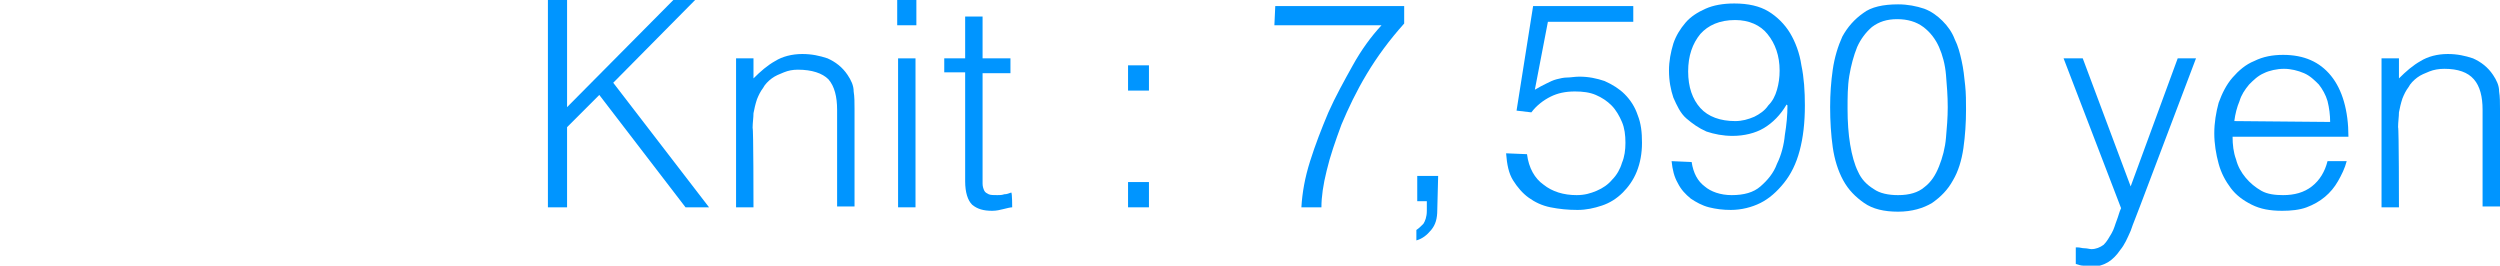 <?xml version="1.0" encoding="utf-8"?>
<!-- Generator: Adobe Illustrator 26.5.3, SVG Export Plug-In . SVG Version: 6.00 Build 0)  -->
<svg version="1.1" id="b" xmlns="http://www.w3.org/2000/svg" xmlns:xlink="http://www.w3.org/1999/xlink" x="0px" y="0px"
	 viewBox="0 0 287 30.5" style="enable-background:new 0 0 287 30.5;" xml:space="preserve">
<style type="text/css">
	.st0{fill:#0095FF;}
</style>
<g id="c">
	<g>
		<path class="st0" d="M62.9,23.8V0h2.2v12.3L77.3,0h2.5l-9.4,9.5l11,14.3h-2.7l-9.9-12.9l-3.7,3.7v9.2H62.9z"/>
		<path class="st0" d="M86.5,23.8h-2V6.7h2V9c0.8-0.8,1.6-1.5,2.5-2c0.8-0.5,1.9-0.8,3.1-0.8c1.1,0,2,0.2,2.9,0.5
			c0.9,0.4,1.7,1,2.3,1.9c0.4,0.6,0.7,1.2,0.7,1.9c0.1,0.6,0.1,1.3,0.1,2v11.2h-2V12.6c0-1.5-0.3-2.7-1-3.5C94.4,8.4,93.2,8,91.6,8
			C91,8,90.5,8.1,90,8.3S89,8.7,88.6,9s-0.8,0.7-1,1.1c-0.3,0.4-0.5,0.8-0.7,1.3c-0.2,0.6-0.3,1.1-0.4,1.6c0,0.5-0.1,1.1-0.1,1.7
			C86.5,14.6,86.5,23.8,86.5,23.8z"/>
		<path class="st0" d="M103,2.9V0h2.2v2.9H103z M103.1,23.8V6.7h2v17.1H103.1z"/>
		<path class="st0" d="M116.2,23.8c-0.2,0-0.6,0.1-1,0.2s-0.8,0.2-1.3,0.2c-1,0-1.7-0.2-2.3-0.7c-0.5-0.5-0.8-1.4-0.8-2.7V8.3h-2.4
			V6.7h2.4V1.9h2v4.8h3.2v1.7h-3.2V20c0,0.4,0,0.8,0,1.1c0,0.3,0.1,0.6,0.2,0.8c0.1,0.2,0.3,0.3,0.5,0.4s0.6,0.1,1,0.1
			c0.3,0,0.5,0,0.8-0.1c0.3,0,0.5-0.1,0.8-0.2C116.2,22.2,116.2,23.8,116.2,23.8z"/>
		<path class="st0" d="M129.5,10.4V7.5h2.4v2.9H129.5z M129.5,23.8v-2.9h2.4v2.9H129.5z"/>
		<path class="st0" d="M146.4,0.7h14.8v2c-1.7,1.9-3.1,3.8-4.3,5.8s-2.1,3.9-2.9,5.8c-0.7,1.9-1.3,3.6-1.7,5.3
			c-0.4,1.6-0.6,3-0.6,4.2h-2.3c0.1-1.7,0.4-3.4,1-5.3s1.3-3.7,2.1-5.6c0.8-1.8,1.8-3.6,2.8-5.4s2.1-3.3,3.3-4.6h-12.3L146.4,0.7
			L146.4,0.7z"/>
		<path class="st0" d="M175.3,17.7c0.2,1.6,0.9,2.8,1.9,3.5c1,0.8,2.3,1.2,3.8,1.2c0.9,0,1.6-0.2,2.3-0.5s1.3-0.7,1.8-1.3
			c0.5-0.5,0.9-1.2,1.1-1.9c0.3-0.7,0.4-1.5,0.4-2.3c0-0.9-0.1-1.7-0.4-2.4c-0.3-0.7-0.7-1.4-1.2-1.9s-1.1-0.9-1.8-1.2
			s-1.5-0.4-2.4-0.4c-1.1,0-2,0.2-2.8,0.6c-0.8,0.4-1.6,1-2.2,1.8l-1.7-0.2l1.9-12h11.5v1.8h-9.8l-1.5,7.8c0.5-0.3,0.9-0.5,1.3-0.7
			c0.4-0.2,0.8-0.4,1.2-0.5s0.8-0.2,1.2-0.2s0.9-0.1,1.4-0.1c1.1,0,2,0.2,2.9,0.5c0.9,0.4,1.7,0.9,2.3,1.5c0.7,0.7,1.2,1.5,1.5,2.4
			c0.4,1,0.5,2,0.5,3.2s-0.2,2.3-0.6,3.3c-0.4,1-1,1.8-1.6,2.4c-0.7,0.7-1.5,1.2-2.4,1.5s-1.8,0.5-2.8,0.5c-1.1,0-2.1-0.1-3.1-0.3
			s-1.8-0.6-2.5-1.1s-1.3-1.2-1.8-2s-0.7-1.8-0.8-3.1L175.3,17.7L175.3,17.7z"/>
		<path class="st0" d="M194.2,18.6c0.2,1.3,0.7,2.2,1.5,2.8c0.7,0.6,1.8,1,3.1,1c1.4,0,2.5-0.3,3.3-1s1.5-1.5,1.9-2.6
			c0.5-1,0.8-2.2,0.9-3.3c0.2-1.2,0.3-2.3,0.3-3.4l-0.1-0.1c-0.7,1.2-1.6,2.1-2.6,2.7s-2.3,0.9-3.6,0.9c-1.1,0-2.1-0.2-3-0.5
			c-0.9-0.4-1.6-0.9-2.3-1.5s-1.1-1.5-1.5-2.4c-0.3-0.9-0.5-1.9-0.5-3.1c0-1.1,0.2-2.1,0.5-3.1c0.3-0.9,0.8-1.7,1.4-2.4
			c0.6-0.7,1.4-1.2,2.3-1.6s2-0.6,3.3-0.6c1.6,0,2.9,0.3,3.9,0.9s1.9,1.5,2.5,2.5s1.1,2.3,1.3,3.7c0.3,1.4,0.4,3,0.4,4.6
			c0,2-0.2,3.7-0.6,5.2c-0.4,1.5-1,2.7-1.8,3.7s-1.7,1.8-2.7,2.3s-2.2,0.8-3.4,0.8c-0.9,0-1.7-0.1-2.5-0.3s-1.5-0.6-2.1-1
			c-0.6-0.5-1.1-1-1.5-1.8c-0.4-0.7-0.6-1.5-0.7-2.5L194.2,18.6L194.2,18.6z M199.2,2.3c-1.8,0-3.1,0.6-4,1.6
			c-0.9,1.1-1.4,2.5-1.4,4.3s0.5,3.2,1.4,4.2s2.3,1.5,4,1.5c0.8,0,1.5-0.2,2.2-0.5c0.6-0.3,1.2-0.7,1.6-1.3c0.5-0.5,0.8-1.1,1-1.8
			s0.3-1.4,0.3-2.2c0-1.7-0.5-3.1-1.4-4.2C202.1,2.9,200.8,2.3,199.2,2.3L199.2,2.3z"/>
		<path class="st0" d="M217.9,0.5c1.1,0,2.1,0.2,3,0.5c0.8,0.3,1.5,0.8,2.1,1.4s1.1,1.3,1.4,2.1c0.4,0.8,0.6,1.6,0.8,2.5
			s0.3,1.8,0.4,2.8c0.1,0.9,0.1,1.9,0.1,2.8c0,1.5-0.1,3-0.3,4.4s-0.6,2.7-1.2,3.7c-0.6,1.1-1.4,1.9-2.4,2.6c-1,0.6-2.3,1-3.9,1
			s-2.9-0.3-3.9-1s-1.8-1.5-2.4-2.6c-0.6-1.1-1-2.4-1.2-3.8s-0.3-3-0.3-4.6c0-1.5,0.1-2.9,0.3-4.3s0.6-2.7,1.1-3.8
			c0.6-1.1,1.4-2,2.4-2.7C214.8,0.8,216.2,0.5,217.9,0.5L217.9,0.5z M223.6,12.3c0-1.3-0.1-2.5-0.2-3.7c-0.1-1.2-0.4-2.3-0.8-3.2
			s-1-1.7-1.8-2.3s-1.8-0.9-3-0.9s-2.1,0.3-2.9,0.9c-0.7,0.6-1.3,1.4-1.7,2.3c-0.4,1-0.7,2.1-0.9,3.3s-0.2,2.5-0.2,3.8
			c0,1.5,0.1,2.9,0.3,4.1c0.2,1.2,0.5,2.3,0.9,3.1c0.4,0.9,1,1.5,1.8,2c0.7,0.5,1.7,0.7,2.8,0.7c1.3,0,2.3-0.3,3-0.9
			c0.8-0.6,1.3-1.4,1.7-2.4s0.7-2.1,0.8-3.3C223.5,14.7,223.6,13.5,223.6,12.3L223.6,12.3z"/>
		<path class="st0" d="M238.5,28.4c0.3,0,0.5,0.1,0.8,0.1s0.6,0.1,0.8,0.1c0.5,0,1-0.2,1.4-0.5c0.4-0.4,0.6-0.8,0.9-1.3
			s0.4-1,0.6-1.5c0.2-0.5,0.3-1,0.5-1.4l-6.6-17.2h2.2l5.5,14.7L250,6.7h2.1l-6.4,16.9c-0.4,1.1-0.8,2-1.1,2.9
			c-0.4,0.9-0.7,1.6-1.2,2.2c-0.4,0.6-0.9,1.1-1.4,1.4s-1.1,0.5-1.8,0.5c-0.4,0-0.7,0-1-0.1c-0.3,0-0.6-0.1-0.9-0.2v-1.9H238.5z"/>
		<path class="st0" d="M256.3,15.7c0,0.9,0.1,1.8,0.4,2.6c0.2,0.8,0.6,1.5,1.1,2.1s1.1,1.1,1.8,1.5c0.7,0.4,1.6,0.5,2.5,0.5
			c1.3,0,2.4-0.3,3.3-1s1.5-1.7,1.8-2.9h2.2c-0.2,0.8-0.6,1.6-1,2.3s-0.9,1.3-1.5,1.8s-1.3,0.9-2.1,1.2s-1.8,0.4-2.8,0.4
			c-1.4,0-2.5-0.2-3.5-0.7s-1.8-1.1-2.4-1.9s-1.1-1.7-1.4-2.8c-0.3-1.1-0.5-2.3-0.5-3.5s0.2-2.4,0.5-3.5c0.4-1.1,0.9-2.1,1.6-2.9
			c0.7-0.8,1.5-1.5,2.5-1.9c1-0.5,2.1-0.7,3.3-0.7c2.4,0,4.2,0.8,5.5,2.4s2,4,2,7H256.3L256.3,15.7z M267.5,14
			c0-0.8-0.1-1.6-0.3-2.4c-0.2-0.7-0.6-1.4-1-1.9c-0.5-0.5-1-1-1.7-1.3s-1.5-0.5-2.3-0.5s-1.7,0.2-2.3,0.5c-0.7,0.3-1.2,0.8-1.7,1.3
			c-0.5,0.6-0.9,1.2-1.1,1.9c-0.3,0.7-0.5,1.5-0.6,2.3L267.5,14L267.5,14z"/>
		<path class="st0" d="M275.4,23.8h-2V6.7h2V9c0.8-0.8,1.6-1.5,2.5-2c0.8-0.5,1.9-0.8,3.1-0.8c1.1,0,2,0.2,2.9,0.5
			c0.9,0.4,1.7,1,2.3,1.9c0.4,0.6,0.7,1.2,0.7,1.9c0.1,0.6,0.1,1.3,0.1,2v11.2h-2V12.6c0-1.5-0.3-2.7-1-3.5s-1.8-1.2-3.4-1.2
			c-0.6,0-1.2,0.1-1.7,0.3s-1,0.4-1.4,0.7s-0.8,0.7-1,1.1c-0.3,0.4-0.5,0.8-0.7,1.3c-0.2,0.6-0.3,1.1-0.4,1.6c0,0.5-0.1,1.1-0.1,1.7
			C275.4,14.6,275.4,23.8,275.4,23.8z"/>
		<path class="st0" d="M165,24.1c0,1-0.2,1.7-0.7,2.3c-0.5,0.6-1,1-1.7,1.2v-1.2c0.3-0.2,0.5-0.4,0.8-0.7c0.2-0.3,0.4-0.8,0.4-1.5
			v-1.1h-1.1v-2.9h2.4L165,24.1L165,24.1z"/>
	</g>
</g>
</svg>
